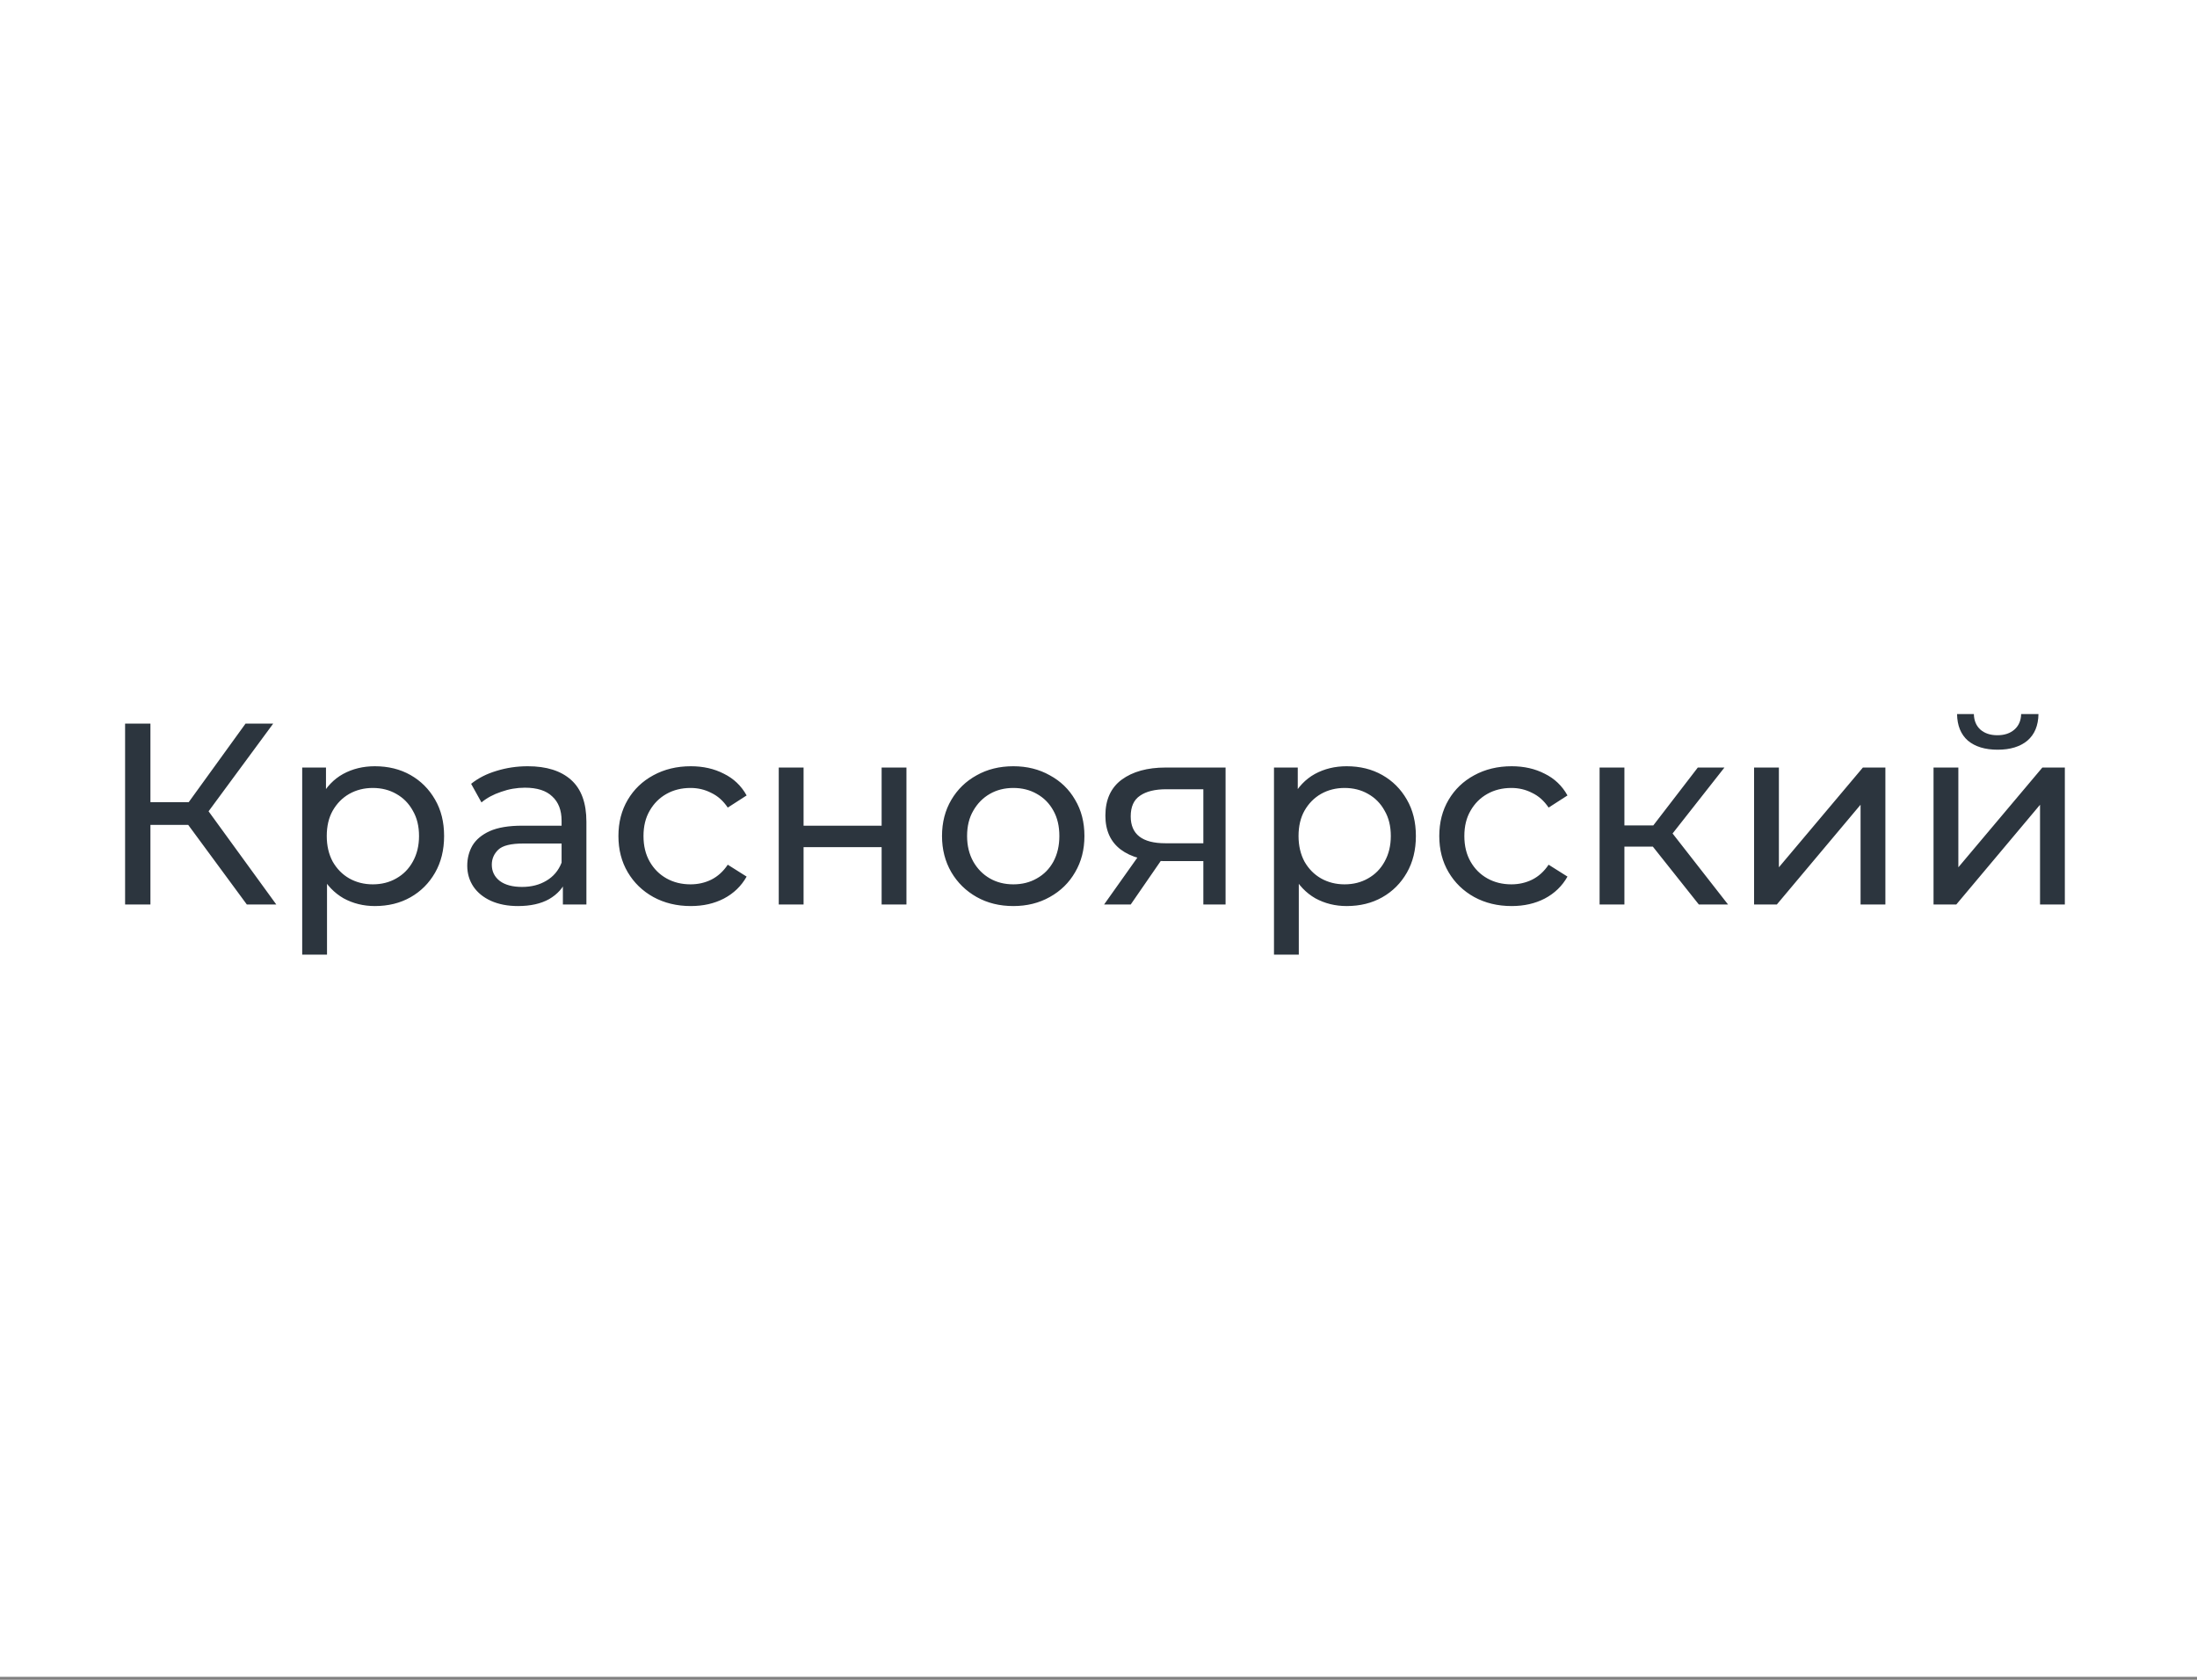 <?xml version="1.0" encoding="UTF-8"?> <svg xmlns="http://www.w3.org/2000/svg" width="136" height="104" viewBox="0 0 136 104" fill="none"><rect x="0" y="0" width="136" height="104" fill="#808080" stroke="none"/> <rect width="136" height="103.817" fill="white"></rect> <path d="M15.28 56L11.216 50.48L12.512 49.68L17.104 56H15.28ZM7.744 56V44.8H9.312V56H7.744ZM8.832 51.072V49.664H12.464V51.072H8.832ZM12.656 50.576L11.184 50.352L15.2 44.8H16.912L12.656 50.576ZM23.203 56.096C22.499 56.096 21.853 55.936 21.267 55.616C20.691 55.285 20.227 54.8 19.875 54.16C19.533 53.52 19.363 52.72 19.363 51.76C19.363 50.8 19.528 50 19.859 49.36C20.2 48.72 20.659 48.24 21.235 47.92C21.821 47.6 22.477 47.44 23.203 47.44C24.035 47.44 24.771 47.621 25.411 47.984C26.051 48.347 26.557 48.853 26.931 49.504C27.304 50.144 27.491 50.896 27.491 51.76C27.491 52.624 27.304 53.381 26.931 54.032C26.557 54.683 26.051 55.189 25.411 55.552C24.771 55.915 24.035 56.096 23.203 56.096ZM18.707 59.104V47.52H20.179V49.808L20.083 51.776L20.243 53.744V59.104H18.707ZM23.075 54.752C23.619 54.752 24.104 54.629 24.531 54.384C24.968 54.139 25.309 53.792 25.555 53.344C25.811 52.885 25.939 52.357 25.939 51.76C25.939 51.152 25.811 50.629 25.555 50.192C25.309 49.744 24.968 49.397 24.531 49.152C24.104 48.907 23.619 48.784 23.075 48.784C22.541 48.784 22.056 48.907 21.619 49.152C21.192 49.397 20.851 49.744 20.595 50.192C20.349 50.629 20.227 51.152 20.227 51.76C20.227 52.357 20.349 52.885 20.595 53.344C20.851 53.792 21.192 54.139 21.619 54.384C22.056 54.629 22.541 54.752 23.075 54.752ZM34.844 56V54.208L34.764 53.872V50.816C34.764 50.165 34.572 49.664 34.188 49.312C33.815 48.949 33.25 48.768 32.492 48.768C31.991 48.768 31.5 48.853 31.02 49.024C30.54 49.184 30.135 49.403 29.804 49.68L29.164 48.528C29.602 48.176 30.124 47.909 30.732 47.728C31.351 47.536 31.996 47.44 32.668 47.44C33.831 47.44 34.727 47.723 35.356 48.288C35.986 48.853 36.3 49.717 36.3 50.88V56H34.844ZM32.06 56.096C31.431 56.096 30.876 55.989 30.396 55.776C29.927 55.563 29.564 55.269 29.308 54.896C29.052 54.512 28.924 54.08 28.924 53.6C28.924 53.141 29.031 52.725 29.244 52.352C29.468 51.979 29.826 51.68 30.316 51.456C30.818 51.232 31.49 51.12 32.332 51.12H35.02V52.224H32.396C31.628 52.224 31.111 52.352 30.844 52.608C30.578 52.864 30.444 53.173 30.444 53.536C30.444 53.952 30.61 54.288 30.94 54.544C31.271 54.789 31.73 54.912 32.316 54.912C32.892 54.912 33.394 54.784 33.82 54.528C34.258 54.272 34.572 53.899 34.764 53.408L35.068 54.464C34.866 54.965 34.508 55.365 33.996 55.664C33.484 55.952 32.839 56.096 32.06 56.096ZM42.762 56.096C41.898 56.096 41.125 55.909 40.442 55.536C39.77 55.163 39.242 54.651 38.858 54C38.474 53.349 38.282 52.603 38.282 51.76C38.282 50.917 38.474 50.171 38.858 49.52C39.242 48.869 39.77 48.363 40.442 48C41.125 47.627 41.898 47.44 42.762 47.44C43.53 47.44 44.213 47.595 44.81 47.904C45.418 48.203 45.888 48.651 46.218 49.248L45.05 50C44.773 49.584 44.431 49.28 44.026 49.088C43.632 48.885 43.205 48.784 42.746 48.784C42.191 48.784 41.696 48.907 41.258 49.152C40.821 49.397 40.474 49.744 40.218 50.192C39.962 50.629 39.834 51.152 39.834 51.76C39.834 52.368 39.962 52.896 40.218 53.344C40.474 53.792 40.821 54.139 41.258 54.384C41.696 54.629 42.191 54.752 42.746 54.752C43.205 54.752 43.632 54.656 44.026 54.464C44.431 54.261 44.773 53.952 45.05 53.536L46.218 54.272C45.888 54.859 45.418 55.312 44.81 55.632C44.213 55.941 43.53 56.096 42.762 56.096ZM48.207 56V47.52H49.743V51.12H54.575V47.52H56.111V56H54.575V52.448H49.743V56H48.207ZM62.729 56.096C61.876 56.096 61.119 55.909 60.457 55.536C59.796 55.163 59.273 54.651 58.889 54C58.505 53.339 58.313 52.592 58.313 51.76C58.313 50.917 58.505 50.171 58.889 49.52C59.273 48.869 59.796 48.363 60.457 48C61.119 47.627 61.876 47.44 62.729 47.44C63.572 47.44 64.324 47.627 64.985 48C65.657 48.363 66.18 48.869 66.553 49.52C66.937 50.16 67.129 50.907 67.129 51.76C67.129 52.603 66.937 53.349 66.553 54C66.18 54.651 65.657 55.163 64.985 55.536C64.324 55.909 63.572 56.096 62.729 56.096ZM62.729 54.752C63.273 54.752 63.759 54.629 64.185 54.384C64.623 54.139 64.964 53.792 65.209 53.344C65.455 52.885 65.577 52.357 65.577 51.76C65.577 51.152 65.455 50.629 65.209 50.192C64.964 49.744 64.623 49.397 64.185 49.152C63.759 48.907 63.273 48.784 62.729 48.784C62.185 48.784 61.7 48.907 61.273 49.152C60.847 49.397 60.505 49.744 60.249 50.192C59.993 50.629 59.865 51.152 59.865 51.76C59.865 52.357 59.993 52.885 60.249 53.344C60.505 53.792 60.847 54.139 61.273 54.384C61.7 54.629 62.185 54.752 62.729 54.752ZM74.49 56V53.024L74.73 53.312H72.026C70.895 53.312 70.01 53.072 69.37 52.592C68.741 52.112 68.426 51.413 68.426 50.496C68.426 49.515 68.762 48.773 69.434 48.272C70.117 47.771 71.023 47.52 72.154 47.52H75.866V56H74.49ZM68.346 56L70.65 52.752H72.234L69.994 56H68.346ZM74.49 52.544V48.432L74.73 48.864H72.202C71.498 48.864 70.954 48.997 70.57 49.264C70.186 49.52 69.994 49.947 69.994 50.544C69.994 51.653 70.709 52.208 72.138 52.208H74.73L74.49 52.544ZM83.359 56.096C82.655 56.096 82.01 55.936 81.423 55.616C80.847 55.285 80.383 54.8 80.031 54.16C79.69 53.52 79.519 52.72 79.519 51.76C79.519 50.8 79.684 50 80.015 49.36C80.356 48.72 80.815 48.24 81.391 47.92C81.978 47.6 82.634 47.44 83.359 47.44C84.191 47.44 84.927 47.621 85.567 47.984C86.207 48.347 86.714 48.853 87.087 49.504C87.46 50.144 87.647 50.896 87.647 51.76C87.647 52.624 87.46 53.381 87.087 54.032C86.714 54.683 86.207 55.189 85.567 55.552C84.927 55.915 84.191 56.096 83.359 56.096ZM78.863 59.104V47.52H80.335V49.808L80.239 51.776L80.399 53.744V59.104H78.863ZM83.231 54.752C83.775 54.752 84.26 54.629 84.687 54.384C85.124 54.139 85.466 53.792 85.711 53.344C85.967 52.885 86.095 52.357 86.095 51.76C86.095 51.152 85.967 50.629 85.711 50.192C85.466 49.744 85.124 49.397 84.687 49.152C84.26 48.907 83.775 48.784 83.231 48.784C82.698 48.784 82.212 48.907 81.775 49.152C81.348 49.397 81.007 49.744 80.751 50.192C80.506 50.629 80.383 51.152 80.383 51.76C80.383 52.357 80.506 52.885 80.751 53.344C81.007 53.792 81.348 54.139 81.775 54.384C82.212 54.629 82.698 54.752 83.231 54.752ZM93.575 56.096C92.711 56.096 91.937 55.909 91.255 55.536C90.583 55.163 90.055 54.651 89.671 54C89.287 53.349 89.095 52.603 89.095 51.76C89.095 50.917 89.287 50.171 89.671 49.52C90.055 48.869 90.583 48.363 91.255 48C91.937 47.627 92.711 47.44 93.575 47.44C94.343 47.44 95.025 47.595 95.623 47.904C96.231 48.203 96.7 48.651 97.031 49.248L95.863 50C95.585 49.584 95.244 49.28 94.839 49.088C94.444 48.885 94.017 48.784 93.559 48.784C93.004 48.784 92.508 48.907 92.071 49.152C91.633 49.397 91.287 49.744 91.031 50.192C90.775 50.629 90.647 51.152 90.647 51.76C90.647 52.368 90.775 52.896 91.031 53.344C91.287 53.792 91.633 54.139 92.071 54.384C92.508 54.629 93.004 54.752 93.559 54.752C94.017 54.752 94.444 54.656 94.839 54.464C95.244 54.261 95.585 53.952 95.863 53.536L97.031 54.272C96.7 54.859 96.231 55.312 95.623 55.632C95.025 55.941 94.343 56.096 93.575 56.096ZM105.163 56L101.883 51.872L103.147 51.104L106.971 56H105.163ZM99.019 56V47.52H100.555V56H99.019ZM100.091 52.416V51.104H102.891V52.416H100.091ZM103.275 51.936L101.851 51.744L105.099 47.52H106.747L103.275 51.936ZM108.582 56V47.52H110.118V53.696L115.318 47.52H116.71V56H115.174V49.824L109.99 56H108.582ZM119.691 56V47.52H121.227V53.696L126.427 47.52H127.819V56H126.283V49.824L121.099 56H119.691ZM123.659 46.416C122.88 46.416 122.267 46.229 121.819 45.856C121.382 45.472 121.158 44.923 121.147 44.208H122.187C122.198 44.613 122.331 44.933 122.587 45.168C122.854 45.403 123.206 45.52 123.643 45.52C124.08 45.52 124.432 45.403 124.699 45.168C124.966 44.933 125.104 44.613 125.115 44.208H126.187C126.176 44.923 125.947 45.472 125.499 45.856C125.051 46.229 124.438 46.416 123.659 46.416Z" fill="#2C353E"></path> </svg> 